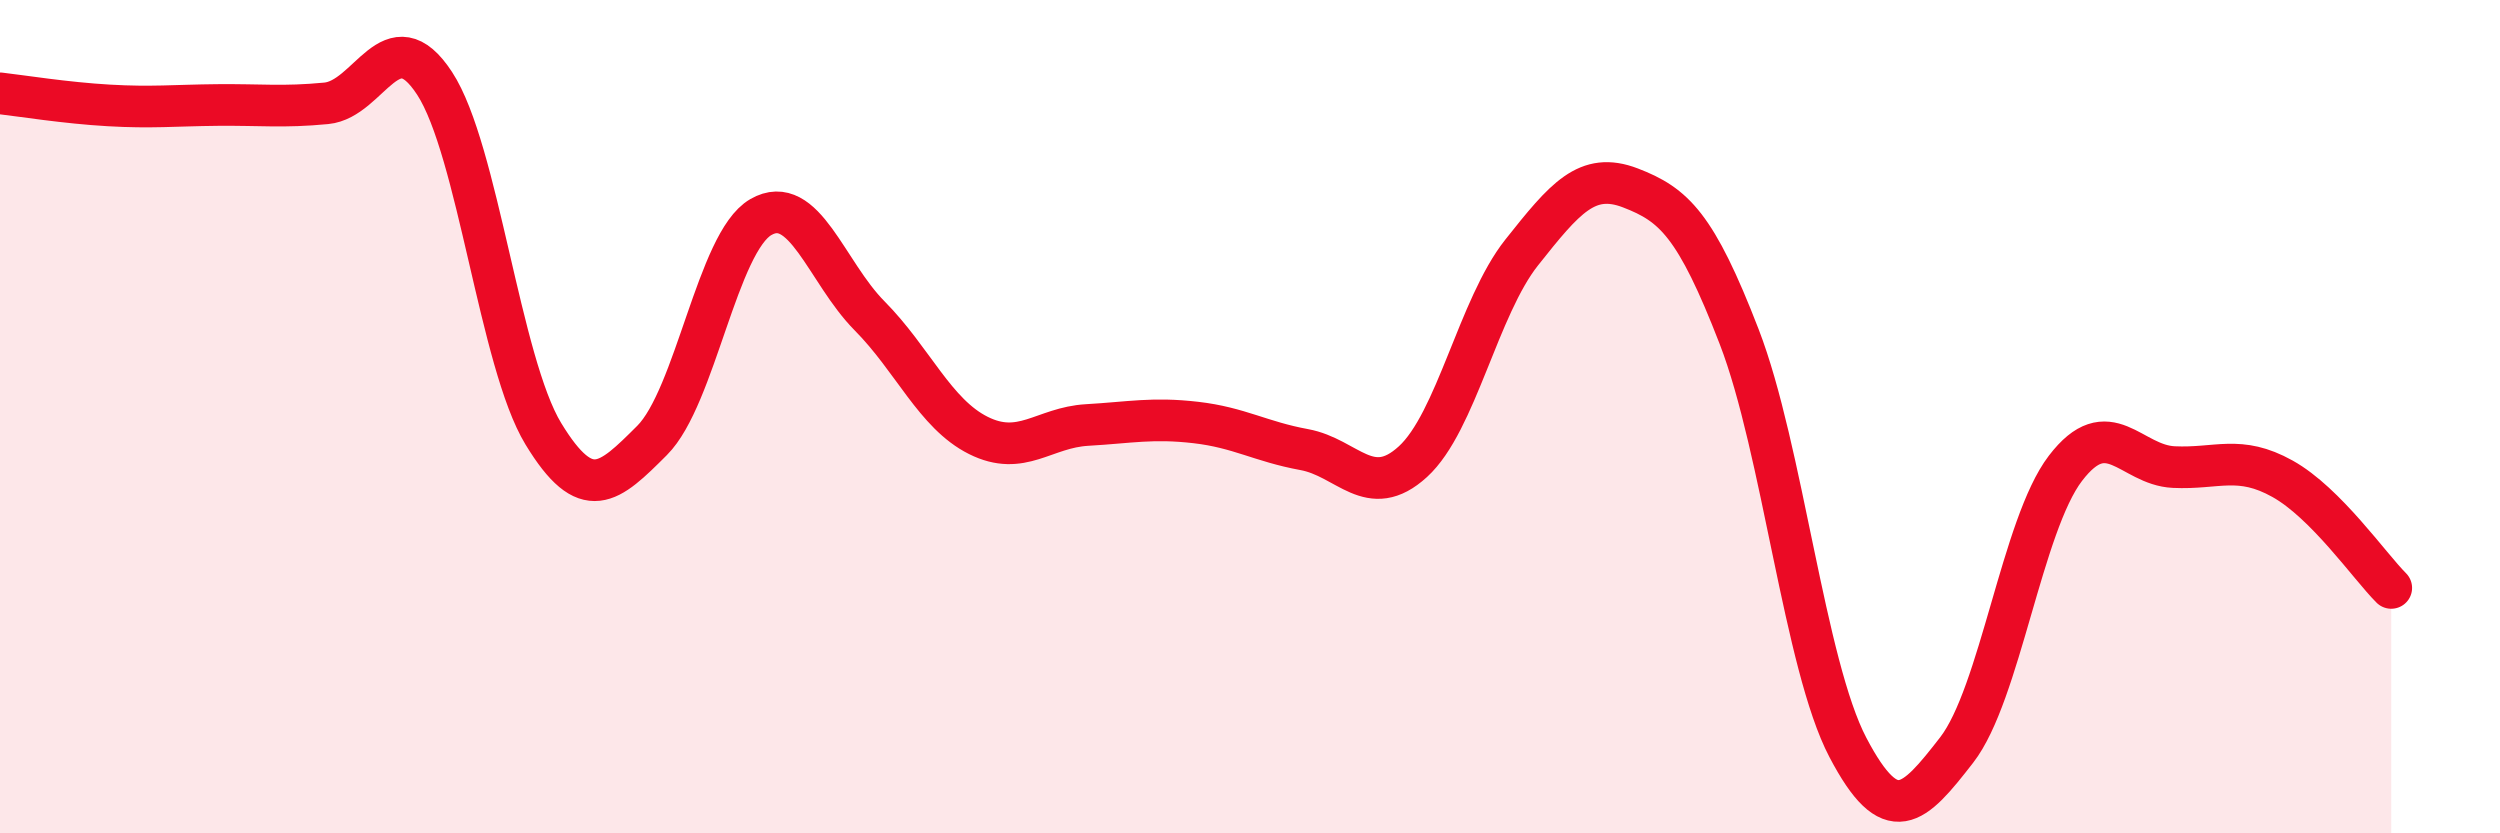 
    <svg width="60" height="20" viewBox="0 0 60 20" xmlns="http://www.w3.org/2000/svg">
      <path
        d="M 0,2.24 C 0.52,2.3 1.57,2.47 2.61,2.53 C 3.65,2.59 4.18,2.53 5.22,2.52 C 6.26,2.51 6.79,2.58 7.83,2.48 C 8.87,2.38 9.39,0.41 10.43,2 C 11.47,3.59 12,8.7 13.04,10.41 C 14.08,12.12 14.61,11.61 15.65,10.57 C 16.69,9.53 17.22,5.81 18.26,5.21 C 19.3,4.61 19.83,6.53 20.87,7.58 C 21.91,8.63 22.44,9.93 23.48,10.45 C 24.52,10.97 25.05,10.26 26.09,10.2 C 27.13,10.14 27.66,10.02 28.7,10.14 C 29.74,10.26 30.26,10.6 31.3,10.79 C 32.34,10.98 32.87,12.03 33.91,11.08 C 34.95,10.13 35.48,7.37 36.52,6.06 C 37.56,4.75 38.09,4.11 39.13,4.51 C 40.17,4.91 40.7,5.39 41.74,8.08 C 42.78,10.77 43.31,15.96 44.35,17.94 C 45.39,19.92 45.92,19.34 46.96,18 C 48,16.66 48.53,12.6 49.57,11.24 C 50.61,9.88 51.13,11.16 52.17,11.21 C 53.21,11.26 53.74,10.91 54.78,11.49 C 55.82,12.07 56.87,13.59 57.39,14.11L57.39 20L0 20Z"
        fill="#EB0A25"
        opacity="0.1"
        stroke-linecap="round"
        stroke-linejoin="round"
      />
      <path
        d="M 0,2.24 C 0.52,2.3 1.57,2.47 2.61,2.53 C 3.65,2.59 4.18,2.53 5.22,2.52 C 6.26,2.51 6.79,2.58 7.83,2.48 C 8.87,2.38 9.39,0.41 10.43,2 C 11.47,3.59 12,8.7 13.04,10.41 C 14.08,12.12 14.61,11.61 15.65,10.57 C 16.69,9.53 17.22,5.81 18.26,5.21 C 19.3,4.61 19.83,6.53 20.87,7.58 C 21.91,8.63 22.44,9.93 23.48,10.45 C 24.52,10.97 25.05,10.26 26.09,10.2 C 27.13,10.14 27.66,10.02 28.7,10.14 C 29.74,10.26 30.26,10.6 31.3,10.79 C 32.34,10.98 32.87,12.03 33.91,11.08 C 34.95,10.13 35.48,7.37 36.52,6.06 C 37.56,4.75 38.09,4.11 39.13,4.51 C 40.17,4.91 40.7,5.39 41.74,8.08 C 42.78,10.77 43.31,15.96 44.35,17.94 C 45.39,19.92 45.92,19.34 46.96,18 C 48,16.66 48.53,12.6 49.57,11.24 C 50.61,9.88 51.13,11.16 52.17,11.21 C 53.21,11.26 53.74,10.91 54.78,11.49 C 55.82,12.07 56.87,13.59 57.39,14.11"
        stroke="#EB0A25"
        stroke-width="1"
        fill="none"
        stroke-linecap="round"
        stroke-linejoin="round"
      />
    </svg>
  
